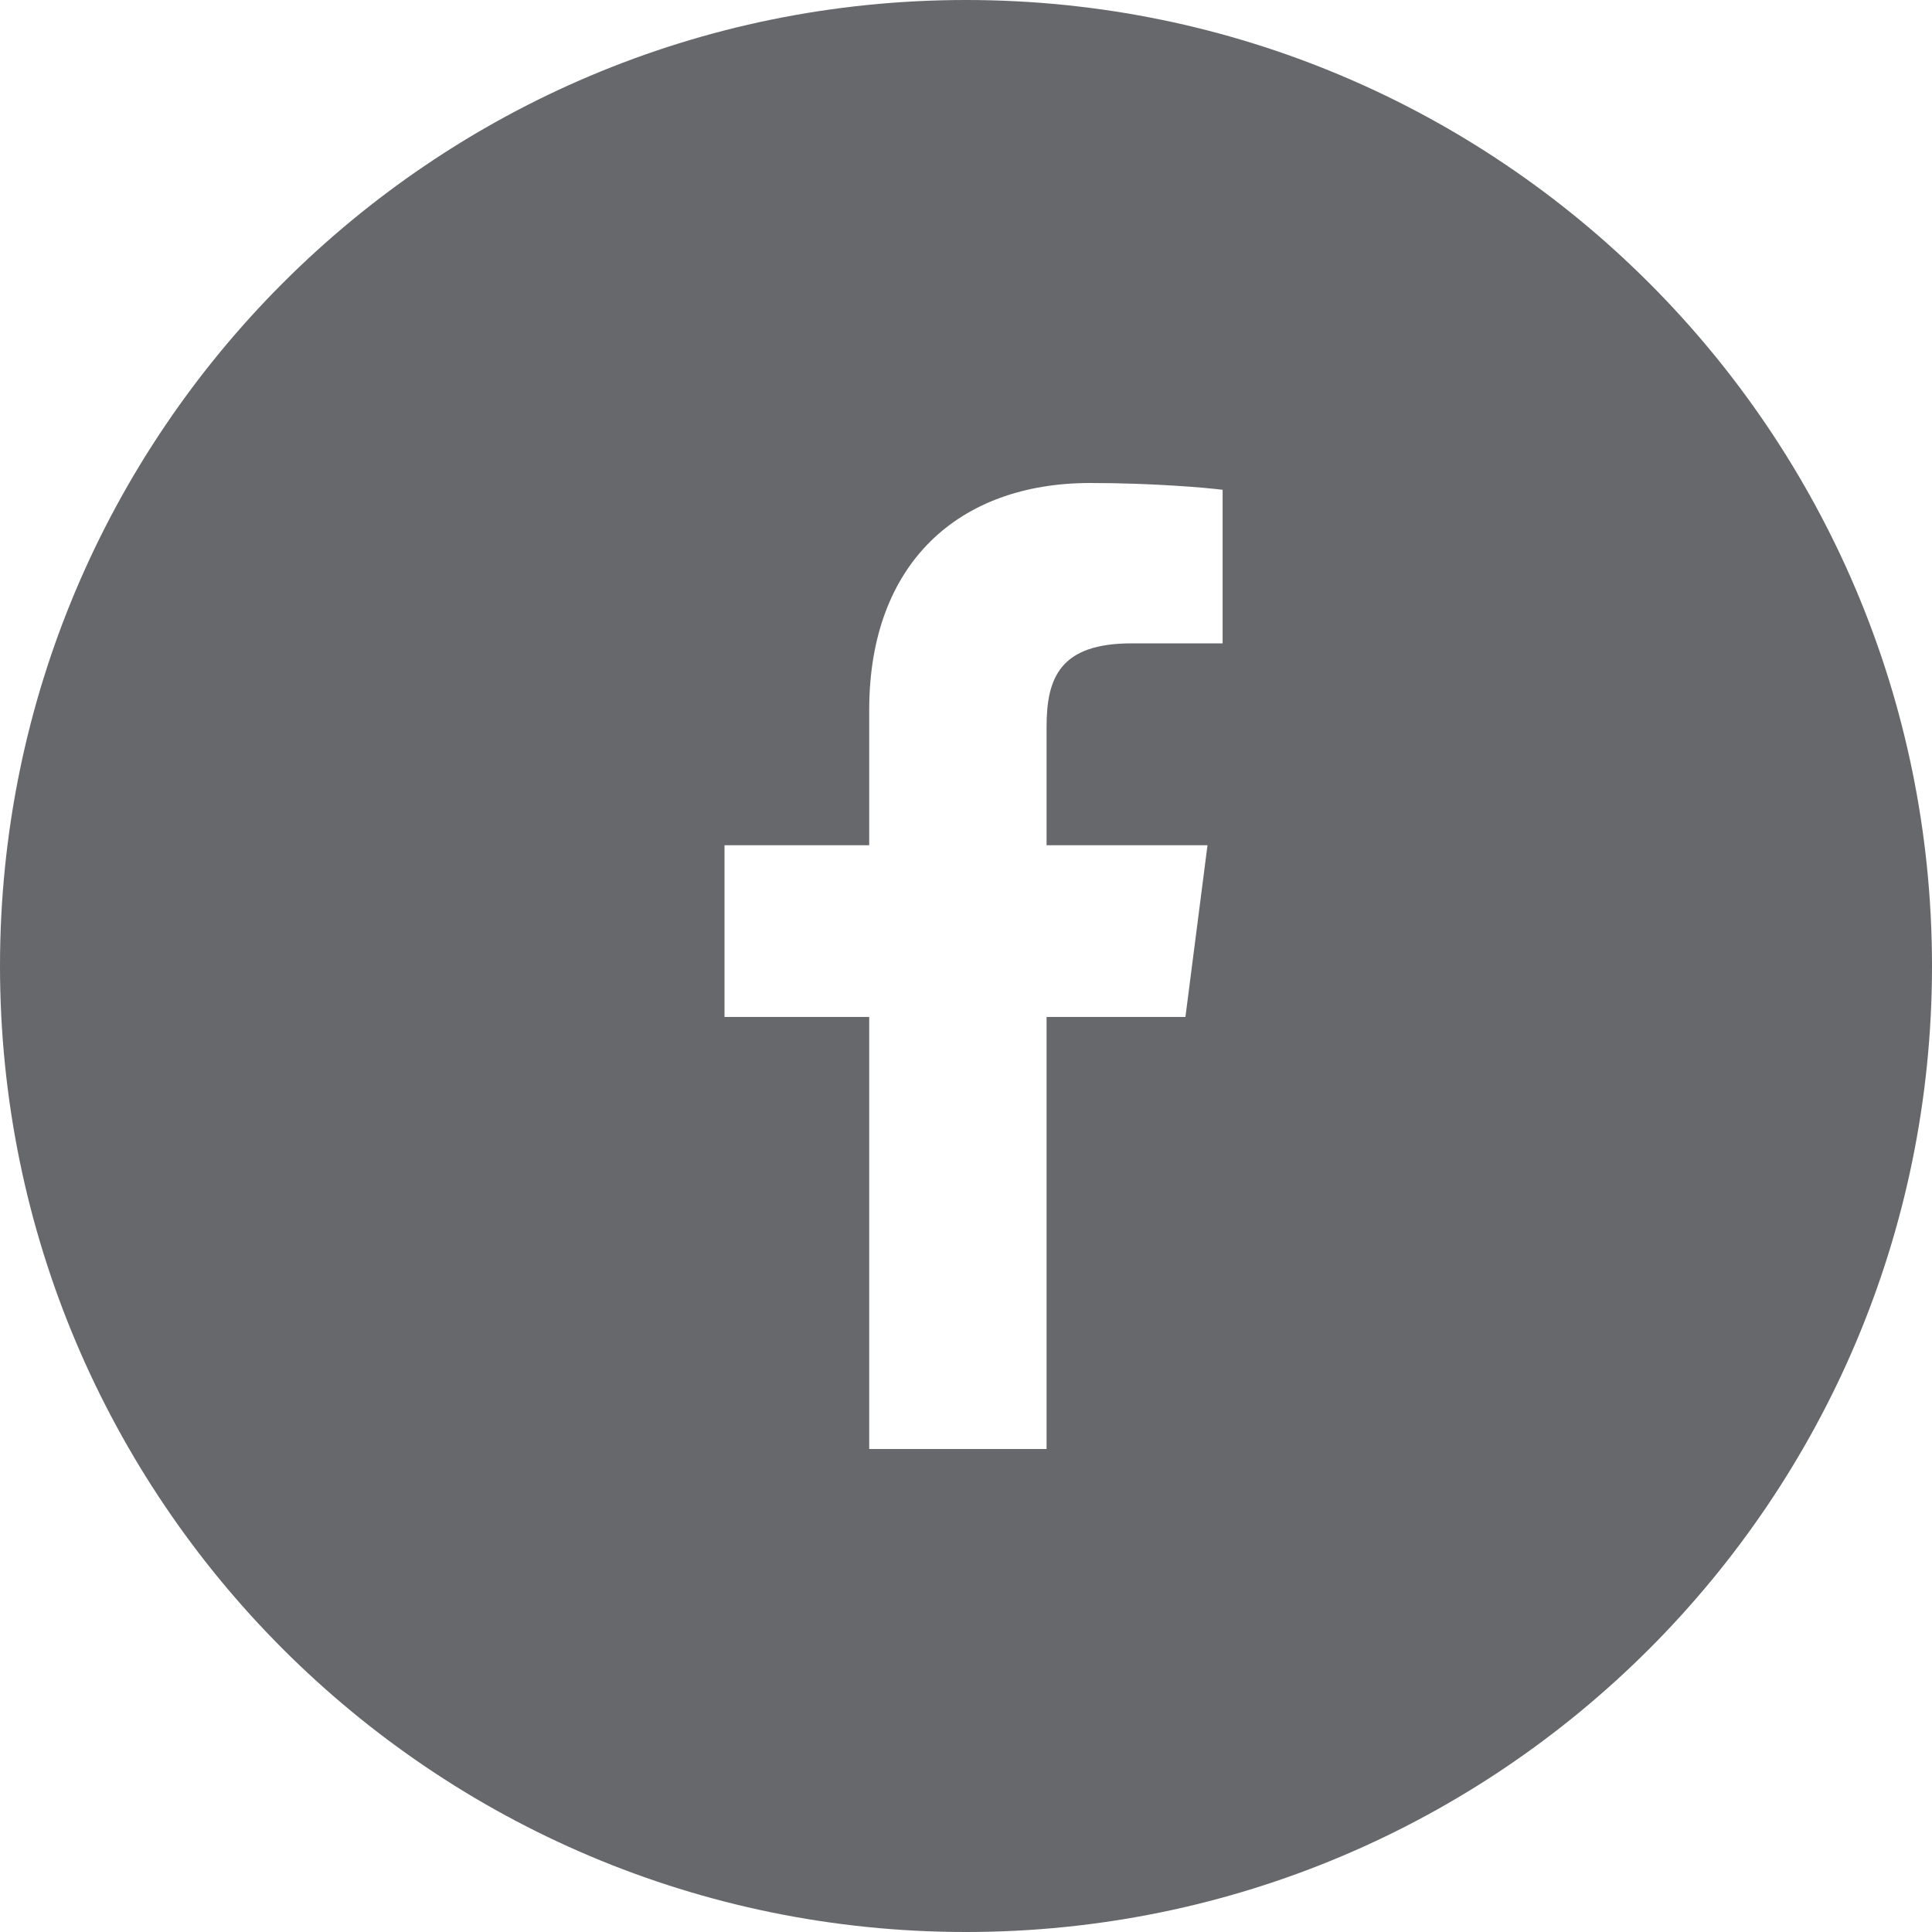 <?xml version="1.0" encoding="UTF-8"?>
<svg width="40px" height="40px" viewBox="0 0 40 40" version="1.1" xmlns="http://www.w3.org/2000/svg">
    <!-- Generator: Sketch 64 (93537) - https://sketch.com -->
    <title>footer-facebook</title>
    <desc>Created with Sketch.</desc>
    <g id="Page-1" stroke="none" stroke-width="1" fill="none" fill-rule="evenodd">
        <g id="Mobile----home---links-para-SEO---ver-más---v1" transform="translate(-37, -5818)" fill="#67686B">
            <g id="Group" transform="translate(-7, 4491)">
                <g id="Group-5" transform="translate(4, 1287)">
                    <path d="M60,80 C48.954,80 40,71.046 40,60 C40,48.954 48.954,40 60,40 C71.046,40 80,48.954 80,60 C80,71.046 71.046,80 60,80 Z M57.996,70 L61.668,70 L61.668,61.055 L64.543,61.055 L65,57.5 L61.668,57.5 L61.668,55.051 C61.668,54.023 61.953,53.32 63.43,53.32 L65.313,53.32 L65.313,50.141 C64.988,50.098 63.871,50 62.57,50 C59.855,50 57.996,51.656 57.996,54.699 L57.996,57.5 L55,57.5 L55,61.055 L57.996,61.055 L57.996,70 Z" id="footer-facebook"></path>
                </g>
            </g>
        </g>
    </g>
</svg>